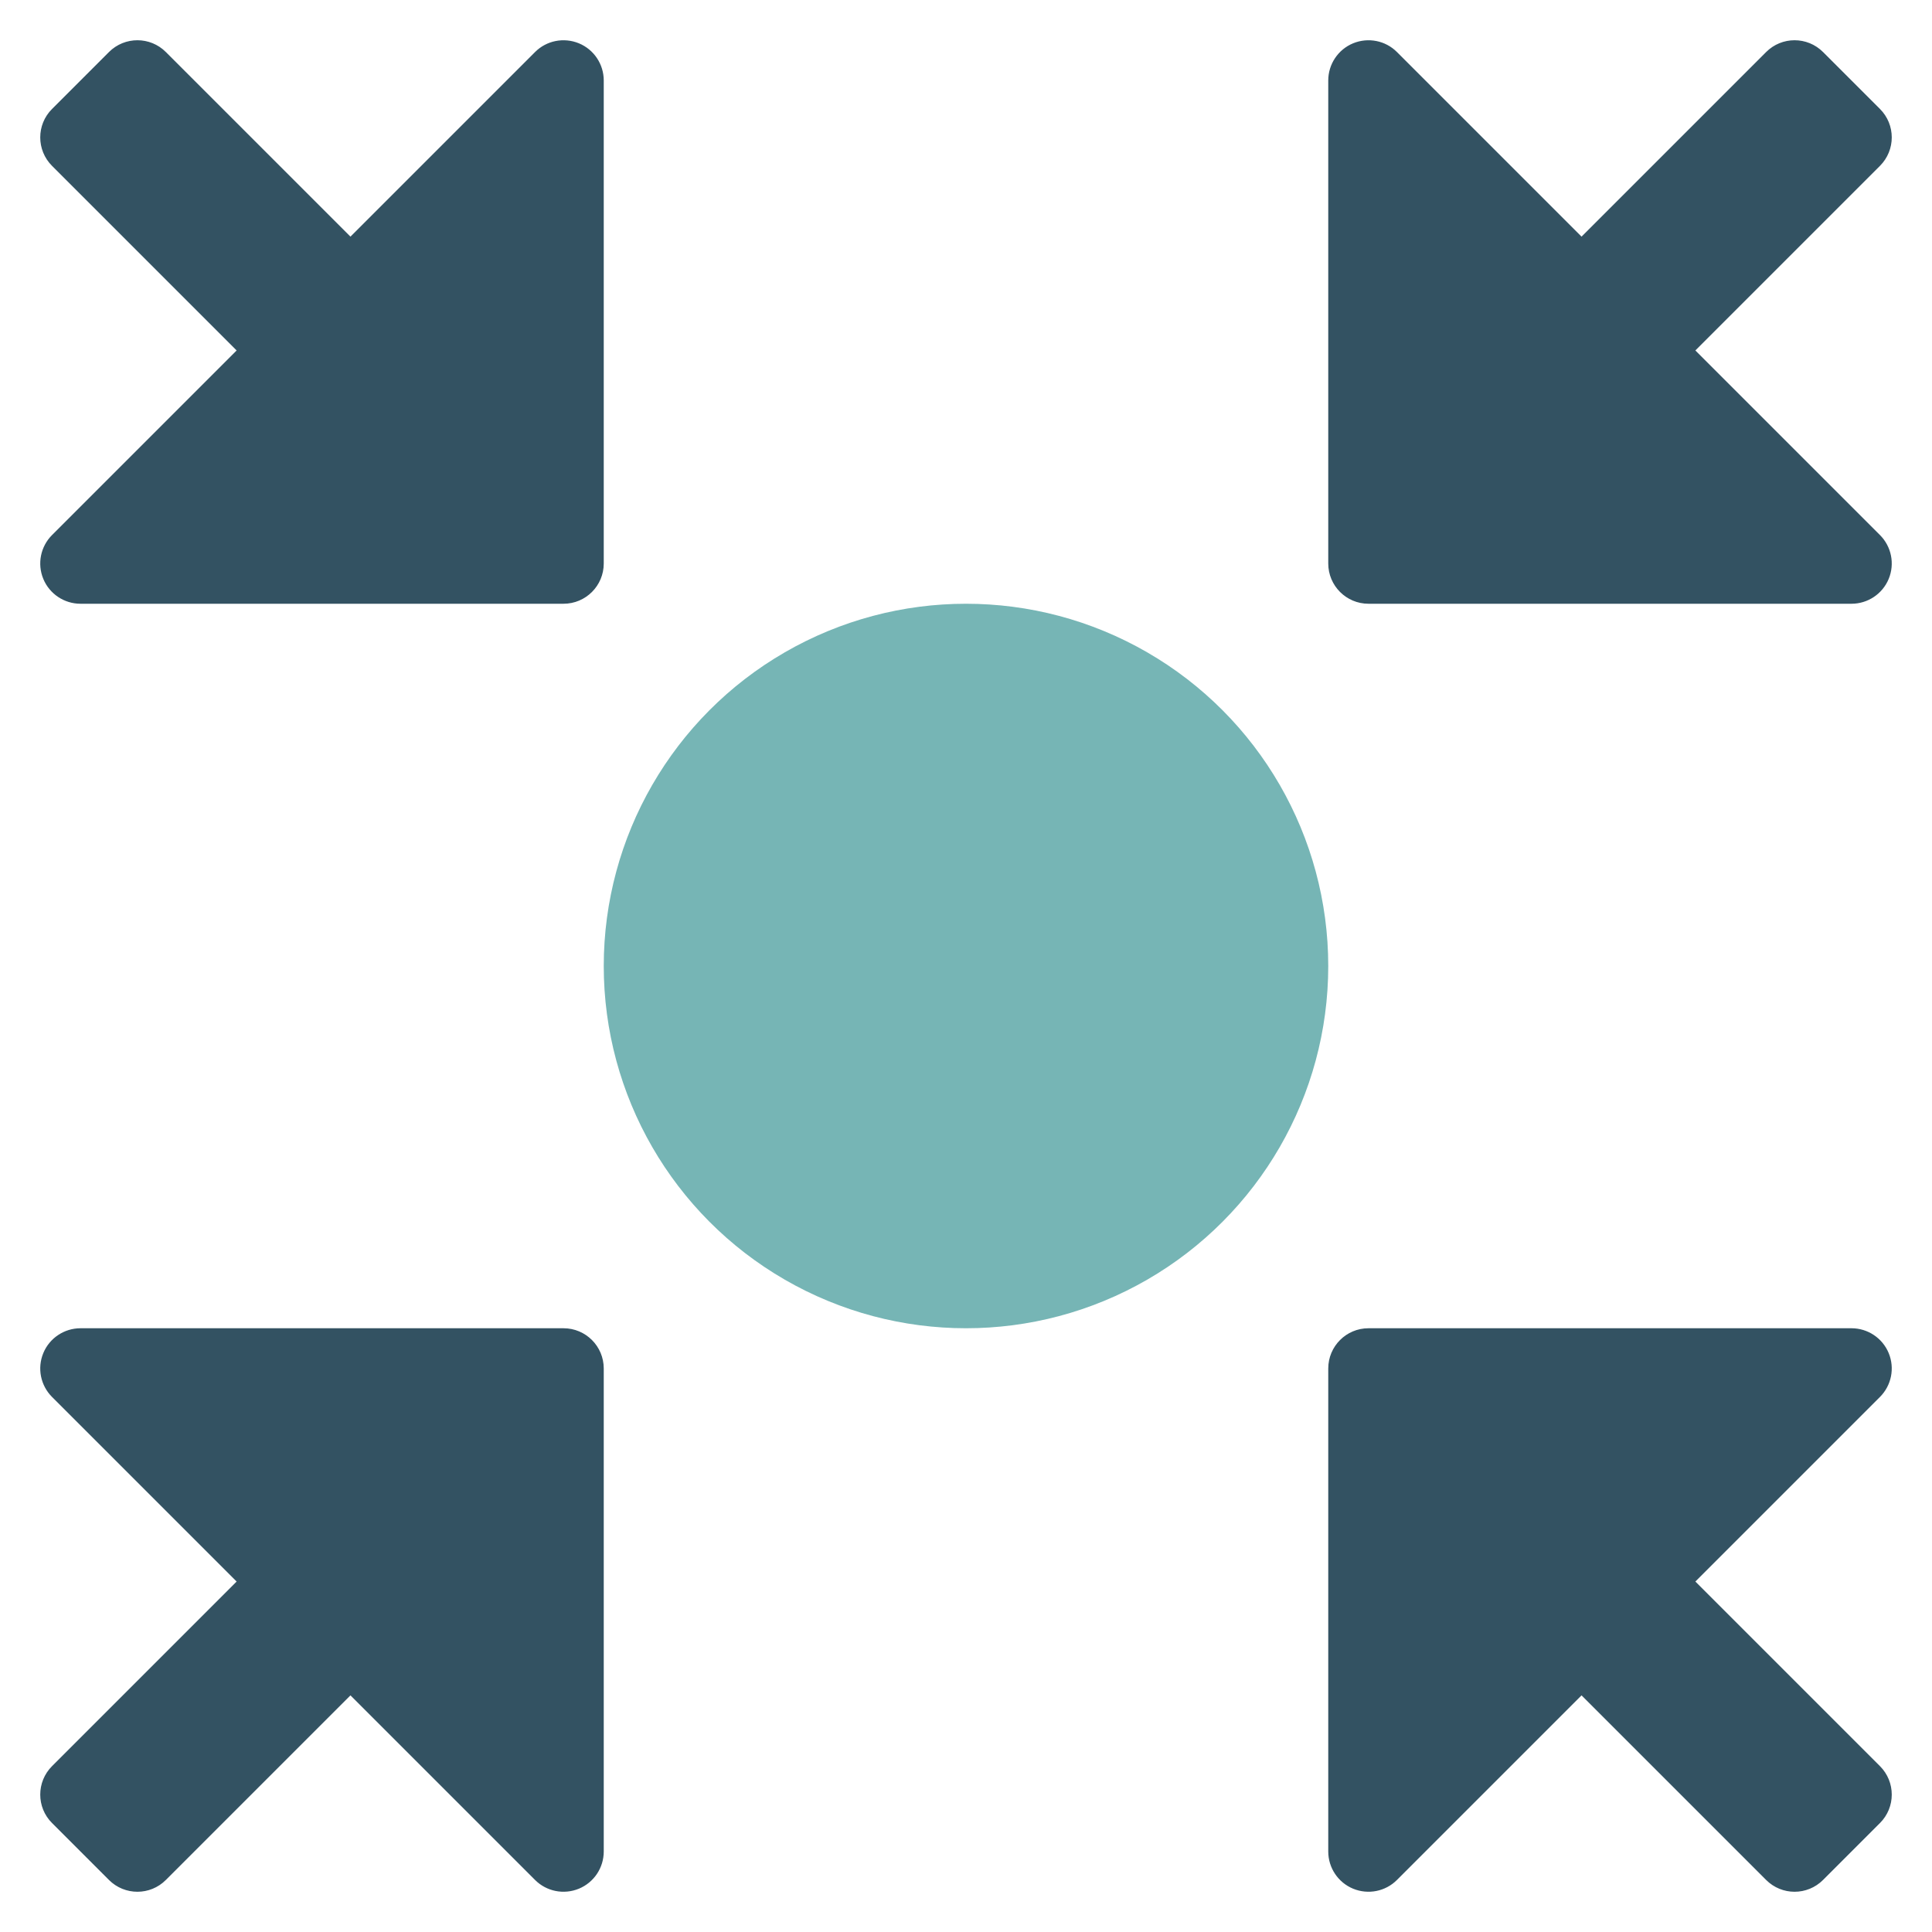 <svg xmlns="http://www.w3.org/2000/svg" viewBox="0 0 48 48" width="48" height="48"><g class="nc-icon-wrapper"><path fill="#335262" d="M42.121,8.707l4.586-4.586c0.391-0.391,0.391-1.024,0-1.414l-1.414-1.414c-0.391-0.391-1.024-0.391-1.414,0 l-4.586,4.586l-4.586-4.586c-0.285-0.286-0.715-0.371-1.09-0.217C33.243,1.231,33,1.596,33,2v12c0,0.552,0.447,1,1,1h12 c0.404,0,0.77-0.244,0.924-0.617c0.155-0.374,0.069-0.804-0.217-1.09L42.121,8.707z"></path> <path fill="#335262" d="M5.879,8.707L1.293,4.121c-0.391-0.391-0.391-1.024,0-1.414l1.414-1.414c0.391-0.391,1.024-0.391,1.414,0 l4.586,4.586l4.586-4.586c0.285-0.286,0.715-0.371,1.09-0.217C14.757,1.231,15,1.596,15,2v12c0,0.552-0.447,1-1,1H2 c-0.404,0-0.77-0.244-0.924-0.617c-0.155-0.374-0.069-0.804,0.217-1.09L5.879,8.707z"></path> <path fill="#335262" d="M42.121,39.293l4.586,4.586c0.391,0.391,0.391,1.024,0,1.414l-1.414,1.414c-0.391,0.391-1.024,0.391-1.414,0 l-4.586-4.586l-4.586,4.586c-0.285,0.286-0.715,0.371-1.09,0.217C33.243,46.769,33,46.404,33,46V34c0-0.552,0.447-1,1-1h12 c0.404,0,0.77,0.244,0.924,0.617c0.155,0.374,0.069,0.804-0.217,1.09L42.121,39.293z"></path> <path fill="#335262" d="M5.879,39.293l-4.586,4.586c-0.391,0.391-0.391,1.024,0,1.414l1.414,1.414c0.391,0.391,1.024,0.391,1.414,0 l4.586-4.586l4.586,4.586c0.285,0.286,0.715,0.371,1.09,0.217C14.757,46.769,15,46.404,15,46V34c0-0.552-0.447-1-1-1H2 c-0.404,0-0.77,0.244-0.924,0.617c-0.155,0.374-0.069,0.804,0.217,1.09L5.879,39.293z"></path> <circle fill="#76B5B5" cx="24" cy="24" r="9"></circle></g></svg>